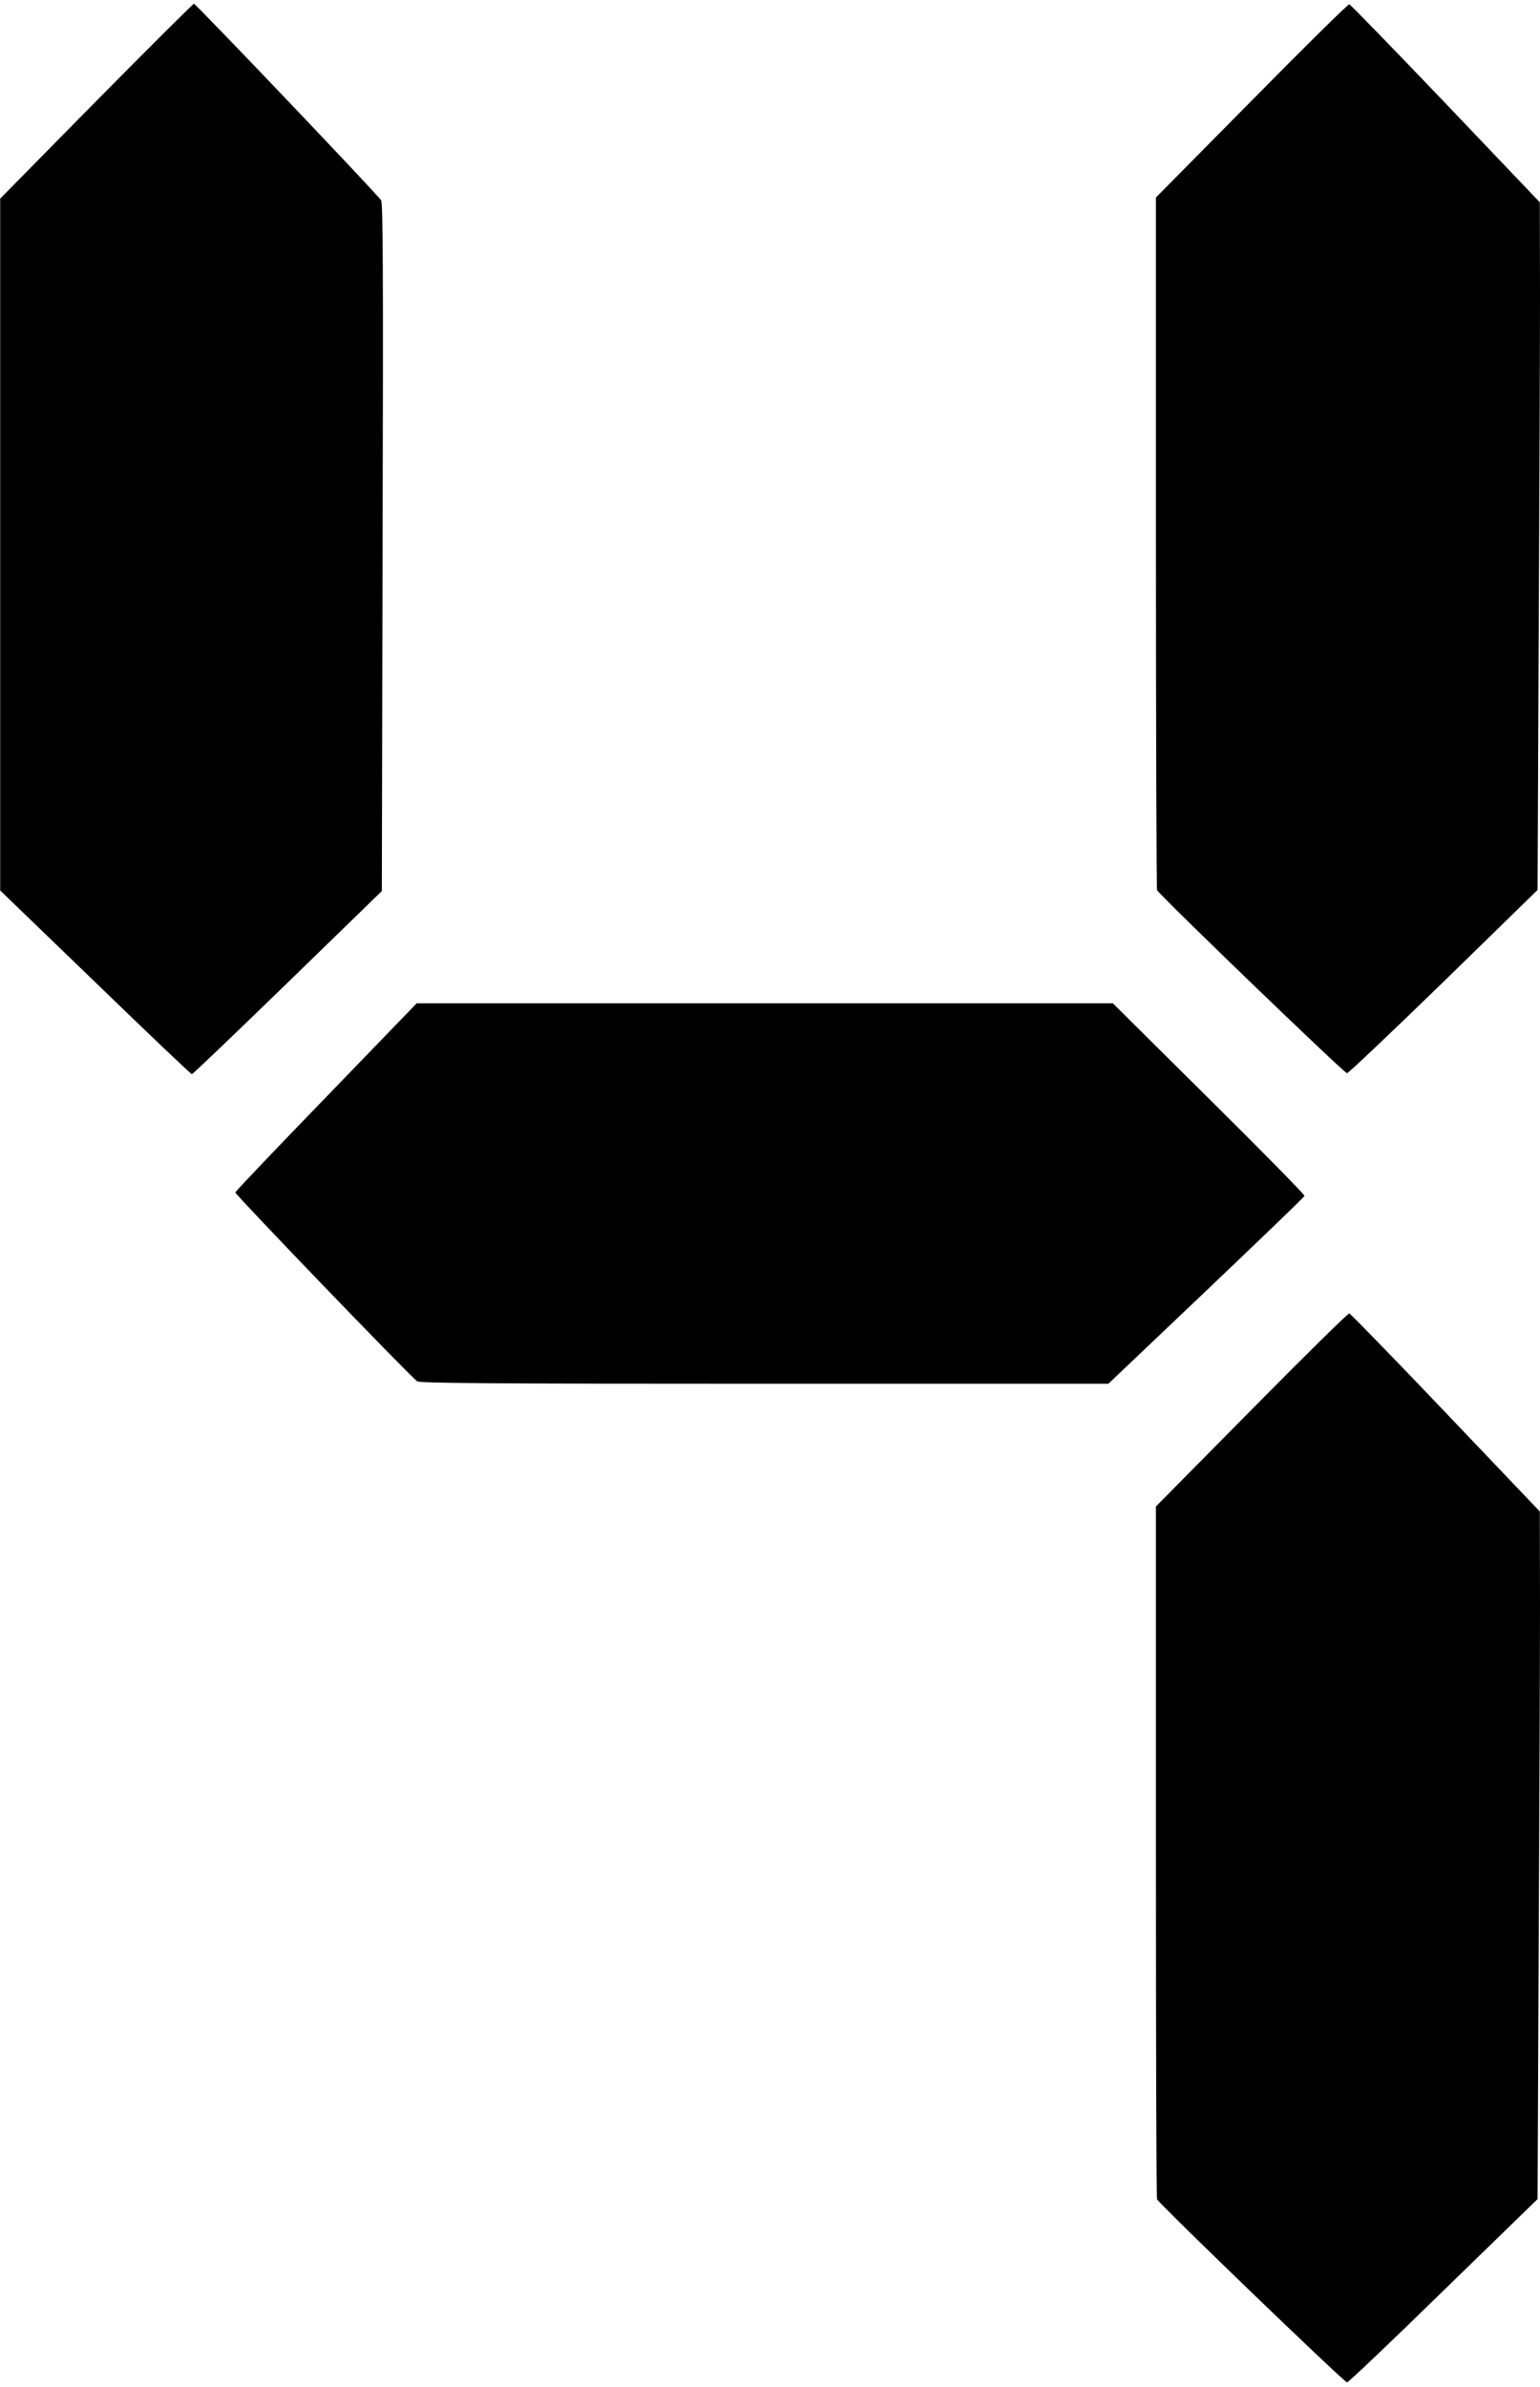 <?xml version="1.0" standalone="no"?>
<!DOCTYPE svg PUBLIC "-//W3C//DTD SVG 20010904//EN"
 "http://www.w3.org/TR/2001/REC-SVG-20010904/DTD/svg10.dtd">
<svg version="1.0" xmlns="http://www.w3.org/2000/svg"
 width="826pt" height="1280pt" viewBox="0 0 826 1280"
 preserveAspectRatio="xMidYMid meet">
<g transform="translate(0,1280) scale(0.1,-0.1)"
fill="#000000" stroke="none">
<path d="M516 12258 l-515 -523 0 -1855 0 -1855 510 -492 c280 -271 513 -493
518 -493 5 0 236 221 514 491 l505 491 4 1842 c4 1488 2 1845 -8 1862 -17 29
-994 1054 -1004 1054 -4 0 -240 -235 -524 -522z"/>
<path d="M6713 12260 l-513 -519 0 -1850 c0 -1017 3 -1856 6 -1864 9 -23 1004
-982 1019 -982 7 0 240 221 518 491 l504 492 6 1353 c4 744 7 1573 7 1843 l-1
491 -505 530 c-279 292 -511 531 -517 532 -7 1 -243 -232 -524 -517z"/>
<path d="M1750 6918 c-267 -275 -486 -506 -488 -512 -2 -10 929 -978 976
-1013 12 -10 400 -13 1861 -13 l1846 0 525 499 c288 274 526 503 527 508 2 6
-228 240 -512 521 l-516 512 -1867 0 -1867 0 -485 -502z"/>
<path d="M6713 5241 l-513 -519 0 -1850 c0 -1018 2 -1857 6 -1865 8 -22 1004
-982 1019 -982 7 0 240 221 517 492 l505 491 6 1353 c4 744 7 1573 7 1843 l-1
491 -505 530 c-278 292 -511 531 -517 532 -7 1 -243 -231 -524 -516z"/>
</g>
</svg>
